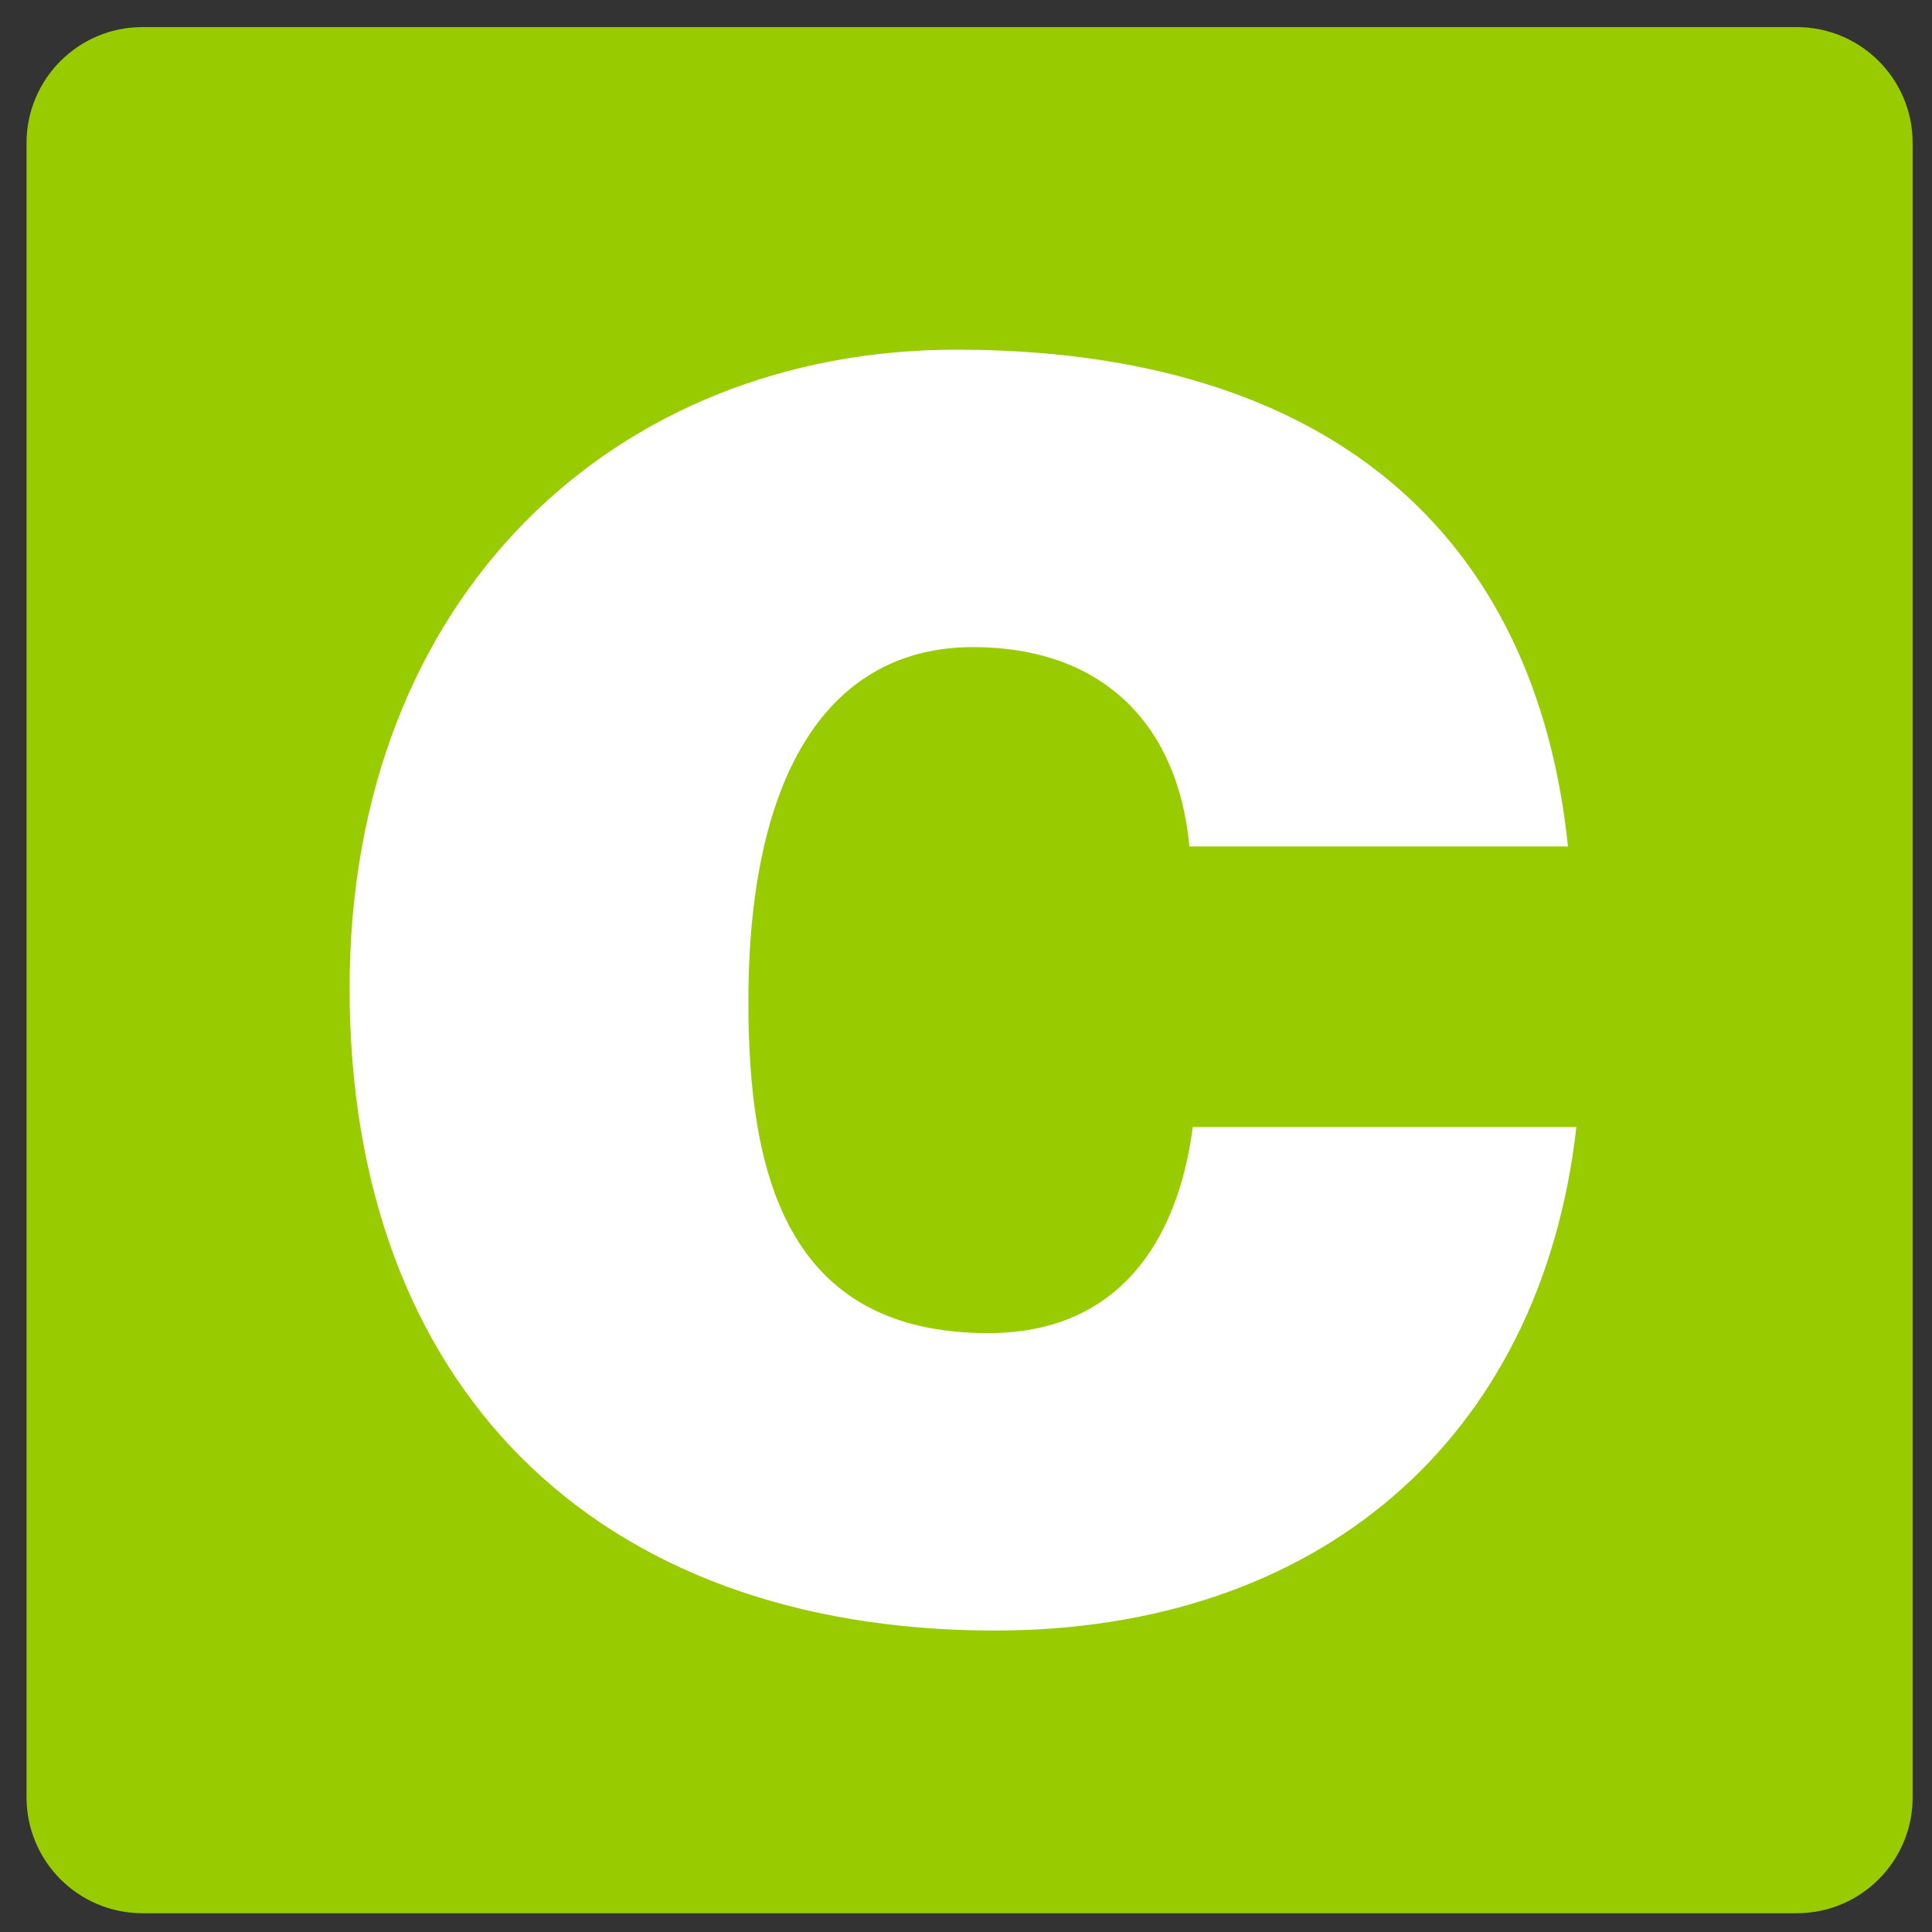 <?xml version="1.0" encoding="utf-8"?>
<!-- Generator: Adobe Illustrator 16.0.0, SVG Export Plug-In . SVG Version: 6.00 Build 0)  -->
<!DOCTYPE svg PUBLIC "-//W3C//DTD SVG 1.1//EN" "http://www.w3.org/Graphics/SVG/1.1/DTD/svg11.dtd">
<svg version="1.1" id="Capa_1" xmlns="http://www.w3.org/2000/svg" xmlns:xlink="http://www.w3.org/1999/xlink" x="0px" y="0px"
	 width="200px" height="200px" viewBox="0 0 200 200" enable-background="new 0 0 200 200" xml:space="preserve">
<rect x="0" y="0" width="200" height="200" fill="#333333" stroke="none"/>
<path fill="#99CC00" d="M197.998,186.057c0,6.627-5.373,12-12,12H14.747c-6.627,0-12-5.373-12-12V14.804c0-6.627,5.373-12,12-12
	h171.251c6.627,0,12,5.373,12,12V186.057z"/>
<g>
	<path fill="#FFFFFF" d="M123.128,87.628c-1.225-13.12-9.446-20.642-22.39-20.642c-14.519,0-23.265,12.42-23.265,36.735
		c0,17.667,3.849,34.285,24.839,34.285c13.295,0,19.592-9.271,21.166-21.341h39.709c-3.674,32.536-26.939,52.128-60.175,52.128
		c-41.632,0-66.821-25.539-66.821-66.472c0-40.758,27.638-66.123,62.798-66.123c38.483,0,59.999,19.067,63.323,51.429H123.128z"/>
</g>
</svg>
